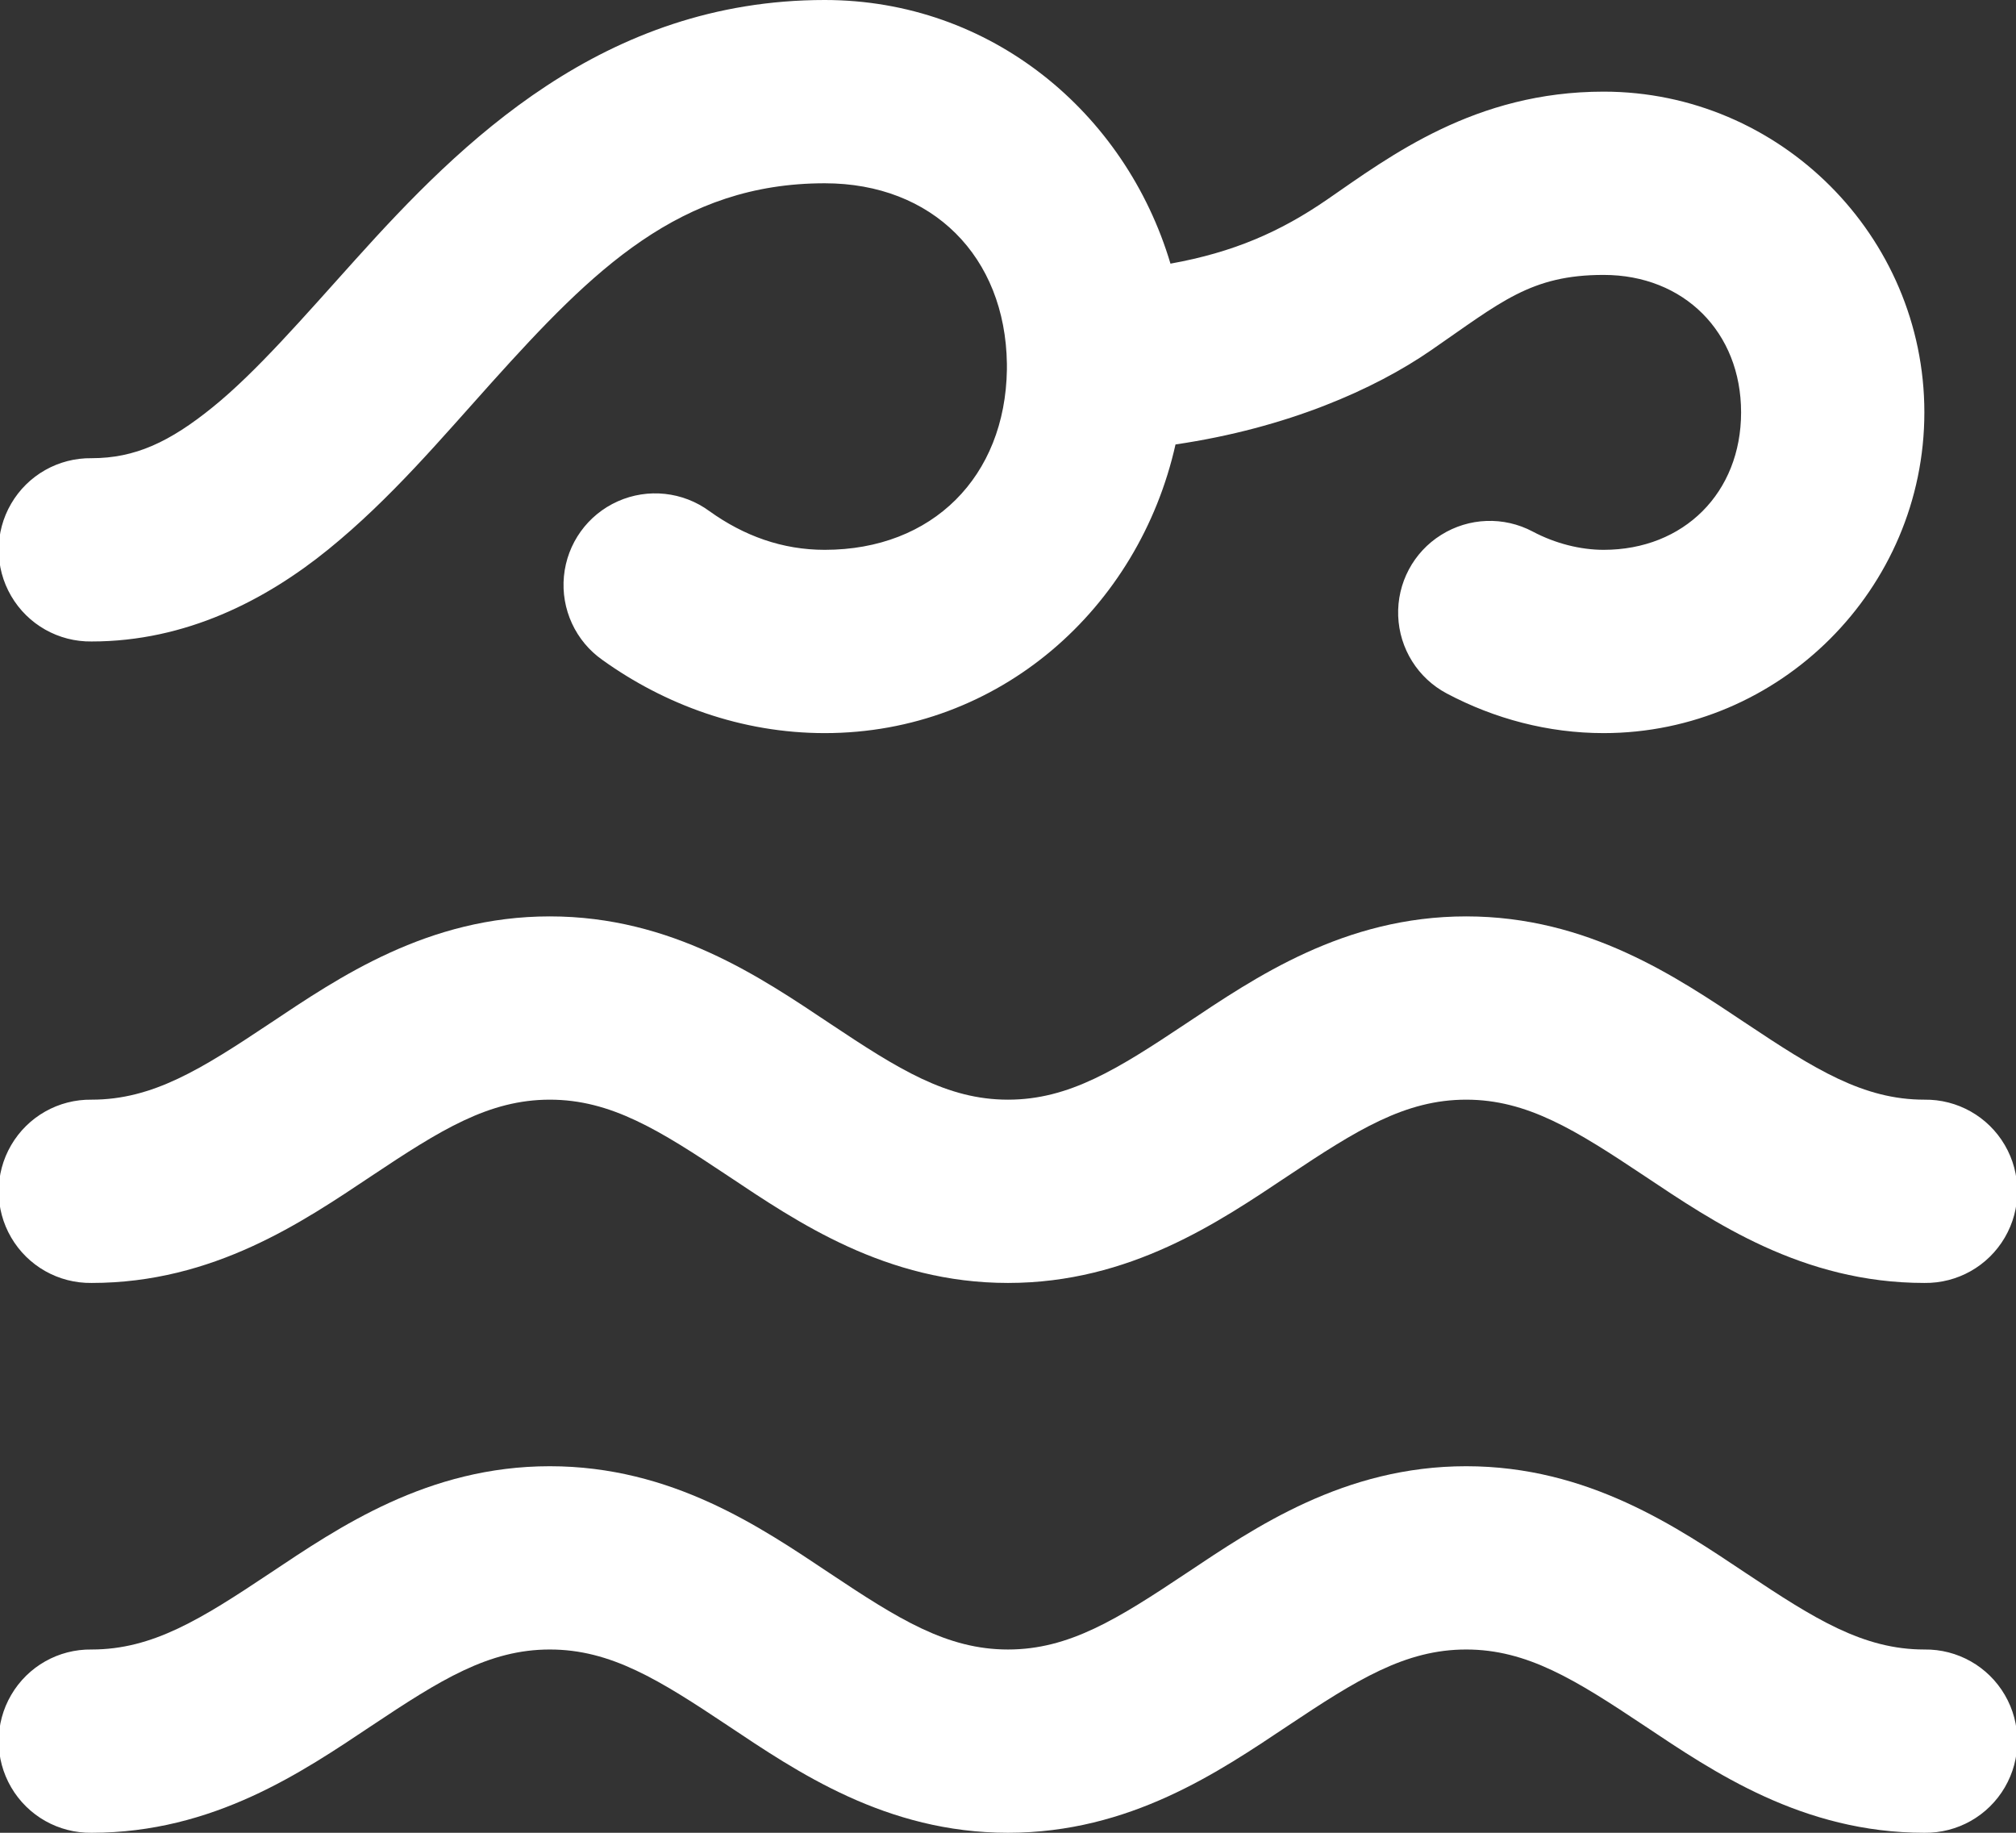 <?xml version="1.0" encoding="UTF-8"?>
<svg width="22px" height="20px" viewBox="0 0 22 20" version="1.1" xmlns="http://www.w3.org/2000/svg" xmlns:xlink="http://www.w3.org/1999/xlink">
    <rect x="0" y="0" width="22" height="20" fill="#333333" stroke="none"/>
    <!-- Generator: Sketch 63.1 (92452) - https://sketch.com -->
    <title>waves</title>
    <desc>Created with Sketch.</desc>
    <g id="lucid" stroke="none" stroke-width="1" fill="none" fill-rule="evenodd">
        <g id="waves" transform="translate(-1, 0)" fill="#FFFFFF" fill-rule="nonzero">
            <path d="M10,0 C7.583,0 6.03,1.553 4.881,2.83 C4.306,3.469 3.797,4.058 3.324,4.441 C2.851,4.825 2.472,5 2,5 C1.639,4.995 1.304,5.184 1.122,5.496 C0.94,5.807 0.94,6.193 1.122,6.504 C1.304,6.816 1.639,7.005 2,7 C3.028,7 3.899,6.55 4.582,5.996 C5.265,5.442 5.819,4.781 6.369,4.17 C7.47,2.947 8.417,2 10,2 C11.177,2 11.971,2.8 11.988,3.969 C11.988,3.99 11.988,4.012 11.988,4.033 C11.97,5.201 11.177,6 10,6 C9.539,6 9.12,5.849 8.742,5.578 C8.452,5.365 8.07,5.324 7.741,5.471 C7.412,5.618 7.188,5.93 7.154,6.289 C7.12,6.647 7.281,6.997 7.576,7.203 C8.25,7.686 9.087,8 10,8 C11.908,8 13.428,6.637 13.828,4.85 C15.047,4.671 16.002,4.247 16.617,3.822 C17.378,3.298 17.703,3 18.5,3 C19.376,3 20,3.624 20,4.5 C20,5.376 19.376,6 18.5,6 C18.247,6 17.972,5.931 17.727,5.801 C17.411,5.633 17.03,5.647 16.727,5.837 C16.424,6.026 16.245,6.363 16.258,6.721 C16.271,7.078 16.473,7.401 16.789,7.568 C17.31,7.844 17.895,8 18.5,8 C20.424,8 22,6.424 22,4.5 C22,2.576 20.424,1 18.5,1 C17.097,1 16.172,1.702 15.482,2.178 C14.975,2.527 14.464,2.753 13.773,2.877 C13.281,1.226 11.811,0 10,0 Z M7,10 C5.667,10 4.695,10.668 3.945,11.168 C3.195,11.668 2.667,12 2,12 C1.639,11.995 1.304,12.184 1.122,12.496 C0.94,12.807 0.94,13.193 1.122,13.504 C1.304,13.816 1.639,14.005 2,14 C3.333,14 4.305,13.332 5.055,12.832 C5.805,12.332 6.333,12 7,12 C7.667,12 8.195,12.332 8.945,12.832 C9.695,13.332 10.667,14 12,14 C13.333,14 14.305,13.332 15.055,12.832 C15.805,12.332 16.333,12 17,12 C17.667,12 18.195,12.332 18.945,12.832 C19.695,13.332 20.667,14 22,14 C22.361,14.005 22.696,13.816 22.878,13.504 C23.06,13.193 23.06,12.807 22.878,12.496 C22.696,12.184 22.361,11.995 22,12 C21.333,12 20.805,11.668 20.055,11.168 C19.305,10.668 18.333,10 17,10 C15.667,10 14.695,10.668 13.945,11.168 C13.195,11.668 12.667,12 12,12 C11.333,12 10.805,11.668 10.055,11.168 C9.305,10.668 8.333,10 7,10 Z M7,16 C5.667,16 4.695,16.668 3.945,17.168 C3.195,17.668 2.667,18 2,18 C1.639,17.995 1.304,18.184 1.122,18.496 C0.94,18.807 0.94,19.193 1.122,19.504 C1.304,19.816 1.639,20.005 2,20 C3.333,20 4.305,19.332 5.055,18.832 C5.805,18.332 6.333,18 7,18 C7.667,18 8.195,18.332 8.945,18.832 C9.695,19.332 10.667,20 12,20 C13.333,20 14.305,19.332 15.055,18.832 C15.805,18.332 16.333,18 17,18 C17.667,18 18.195,18.332 18.945,18.832 C19.695,19.332 20.667,20 22,20 C22.361,20.005 22.696,19.816 22.878,19.504 C23.06,19.193 23.06,18.807 22.878,18.496 C22.696,18.184 22.361,17.995 22,18 C21.333,18 20.805,17.668 20.055,17.168 C19.305,16.668 18.333,16 17,16 C15.667,16 14.695,16.668 13.945,17.168 C13.195,17.668 12.667,18 12,18 C11.333,18 10.805,17.668 10.055,17.168 C9.305,16.668 8.333,16 7,16 Z" id="Shape"></path>
        </g>
    </g>
</svg>